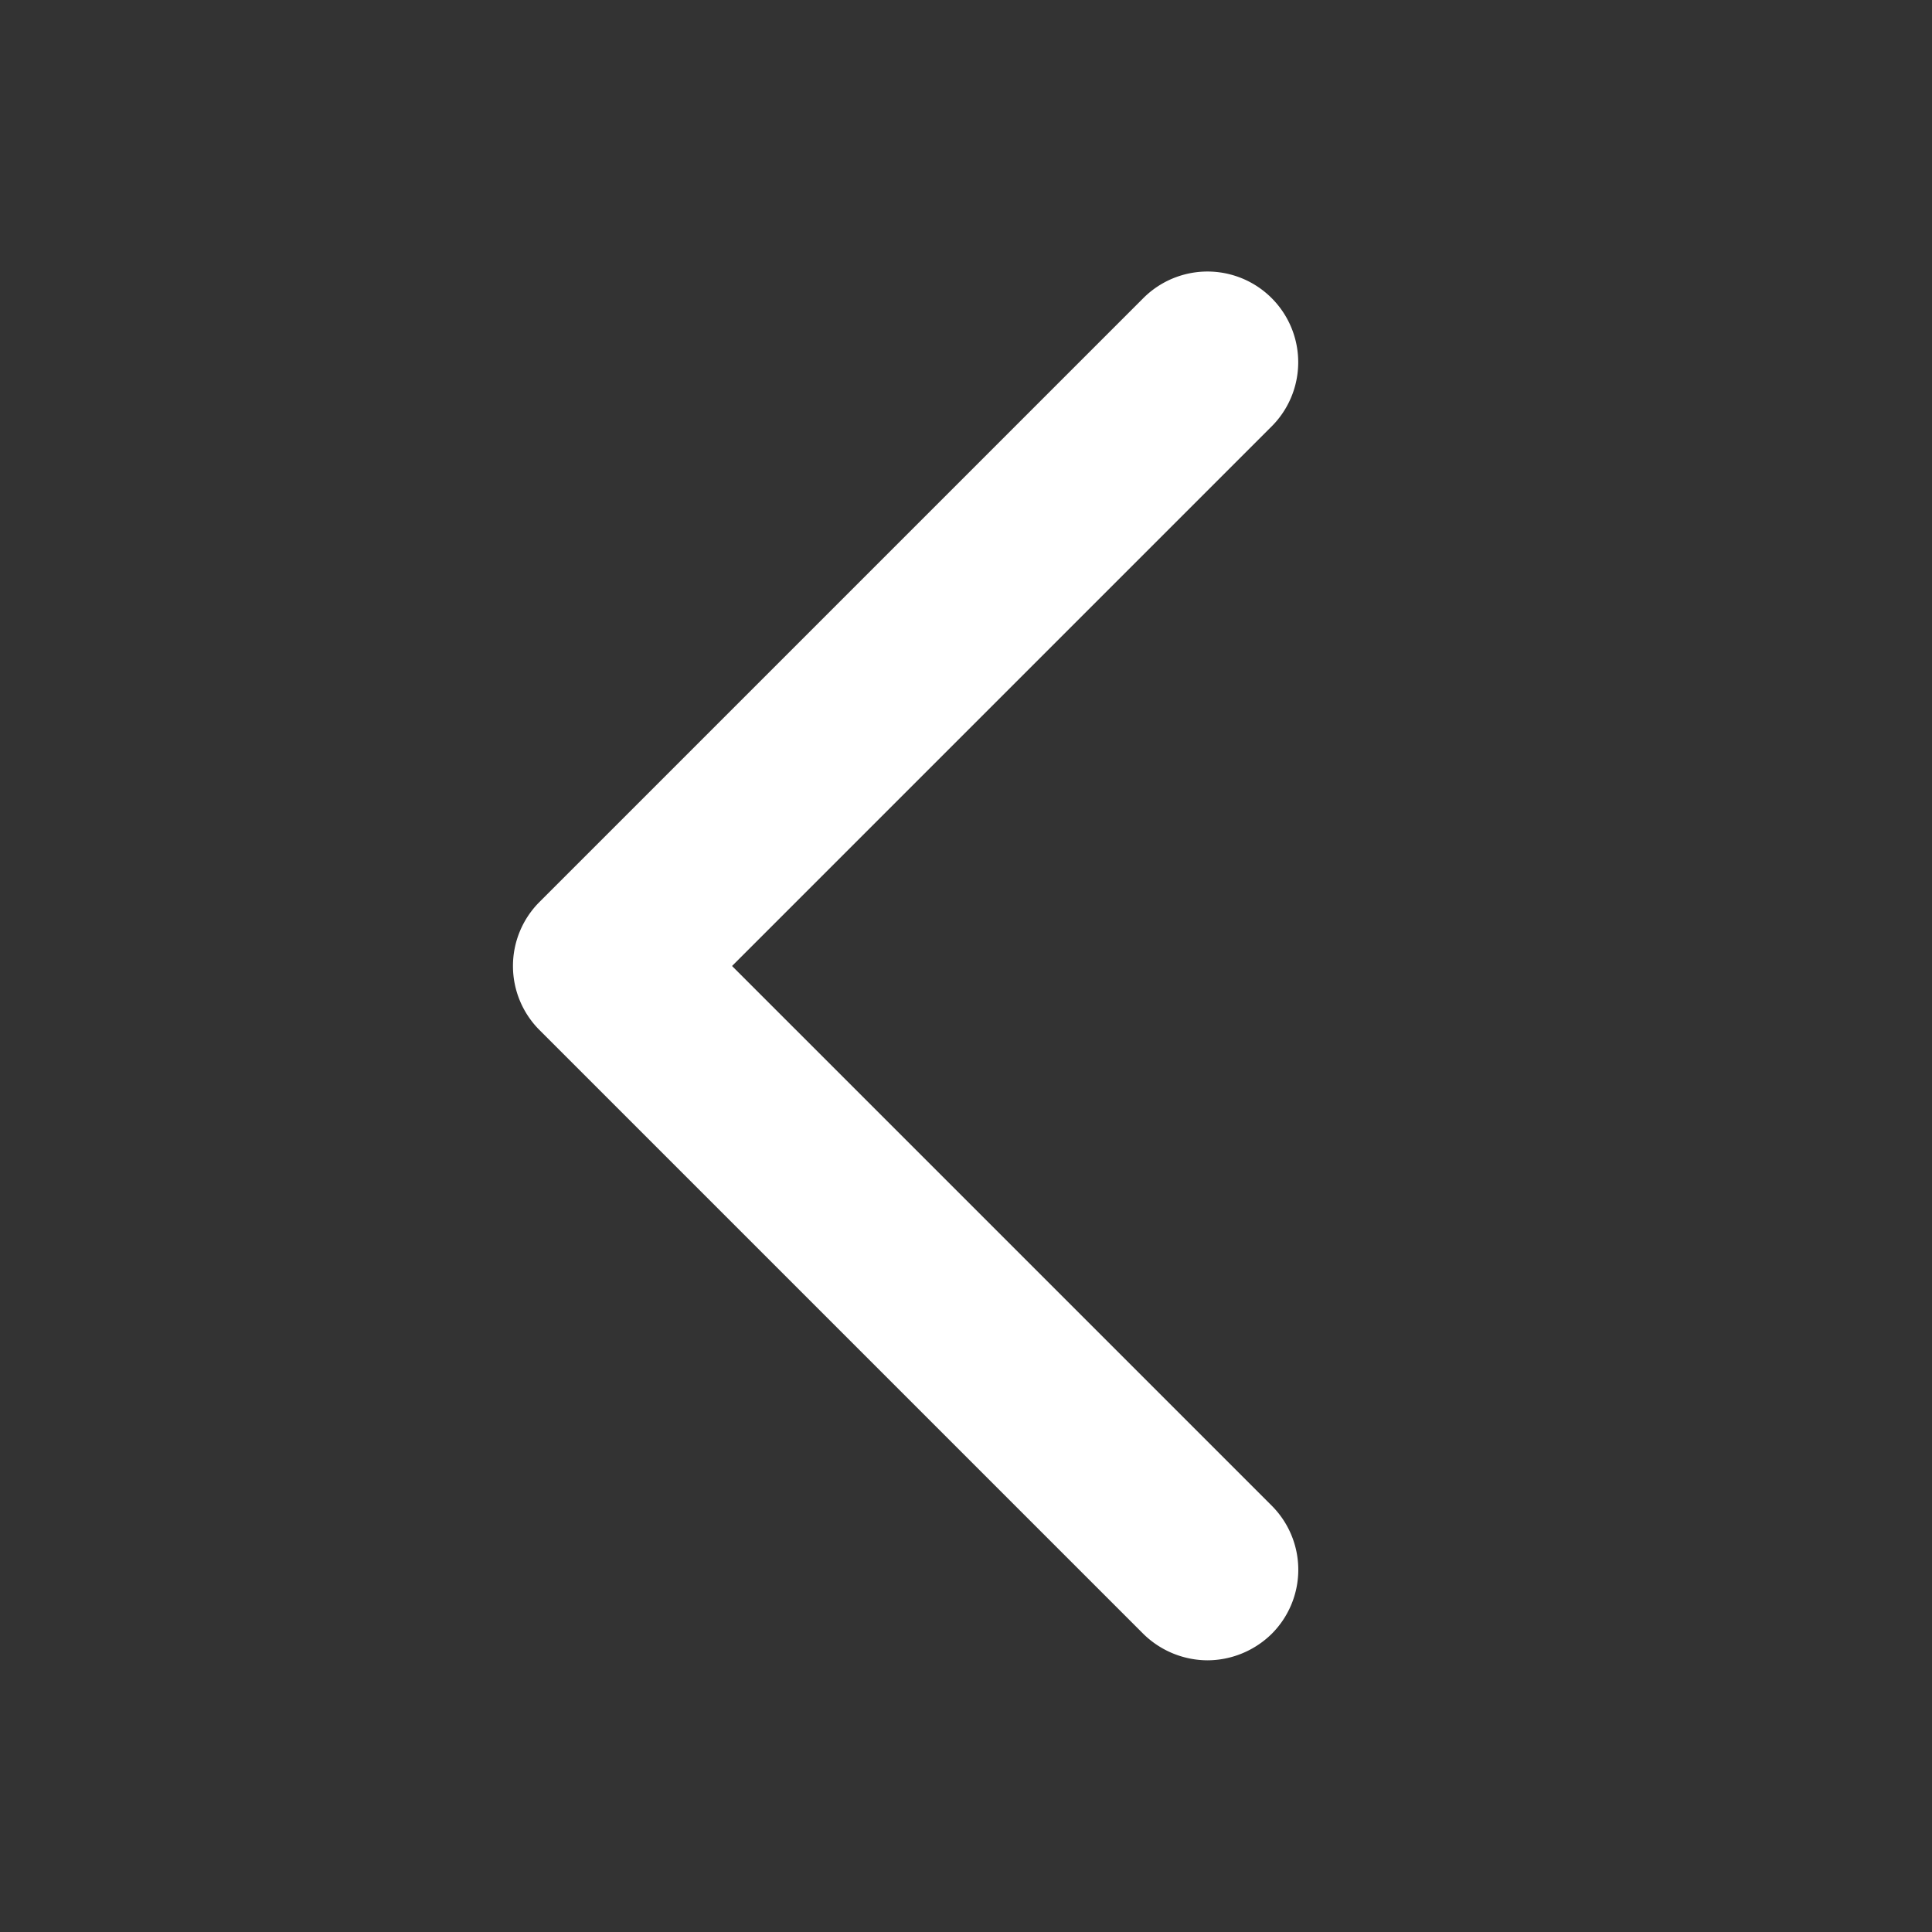 <svg xmlns="http://www.w3.org/2000/svg" viewBox="0 0 256 256"><rect x="0" y="0" width="256" height="256" fill="#333333" stroke="none"/><path d="M160,220a12.2,12.2,0,0,1-8.5-3.5l-80-80a12,12,0,0,1,0-17l80-80a12,12,0,0,1,17,17L97,128l71.5,71.5a12,12,0,0,1,0,17A12.2,12.2,0,0,1,160,220Z" fill="white"/></svg>